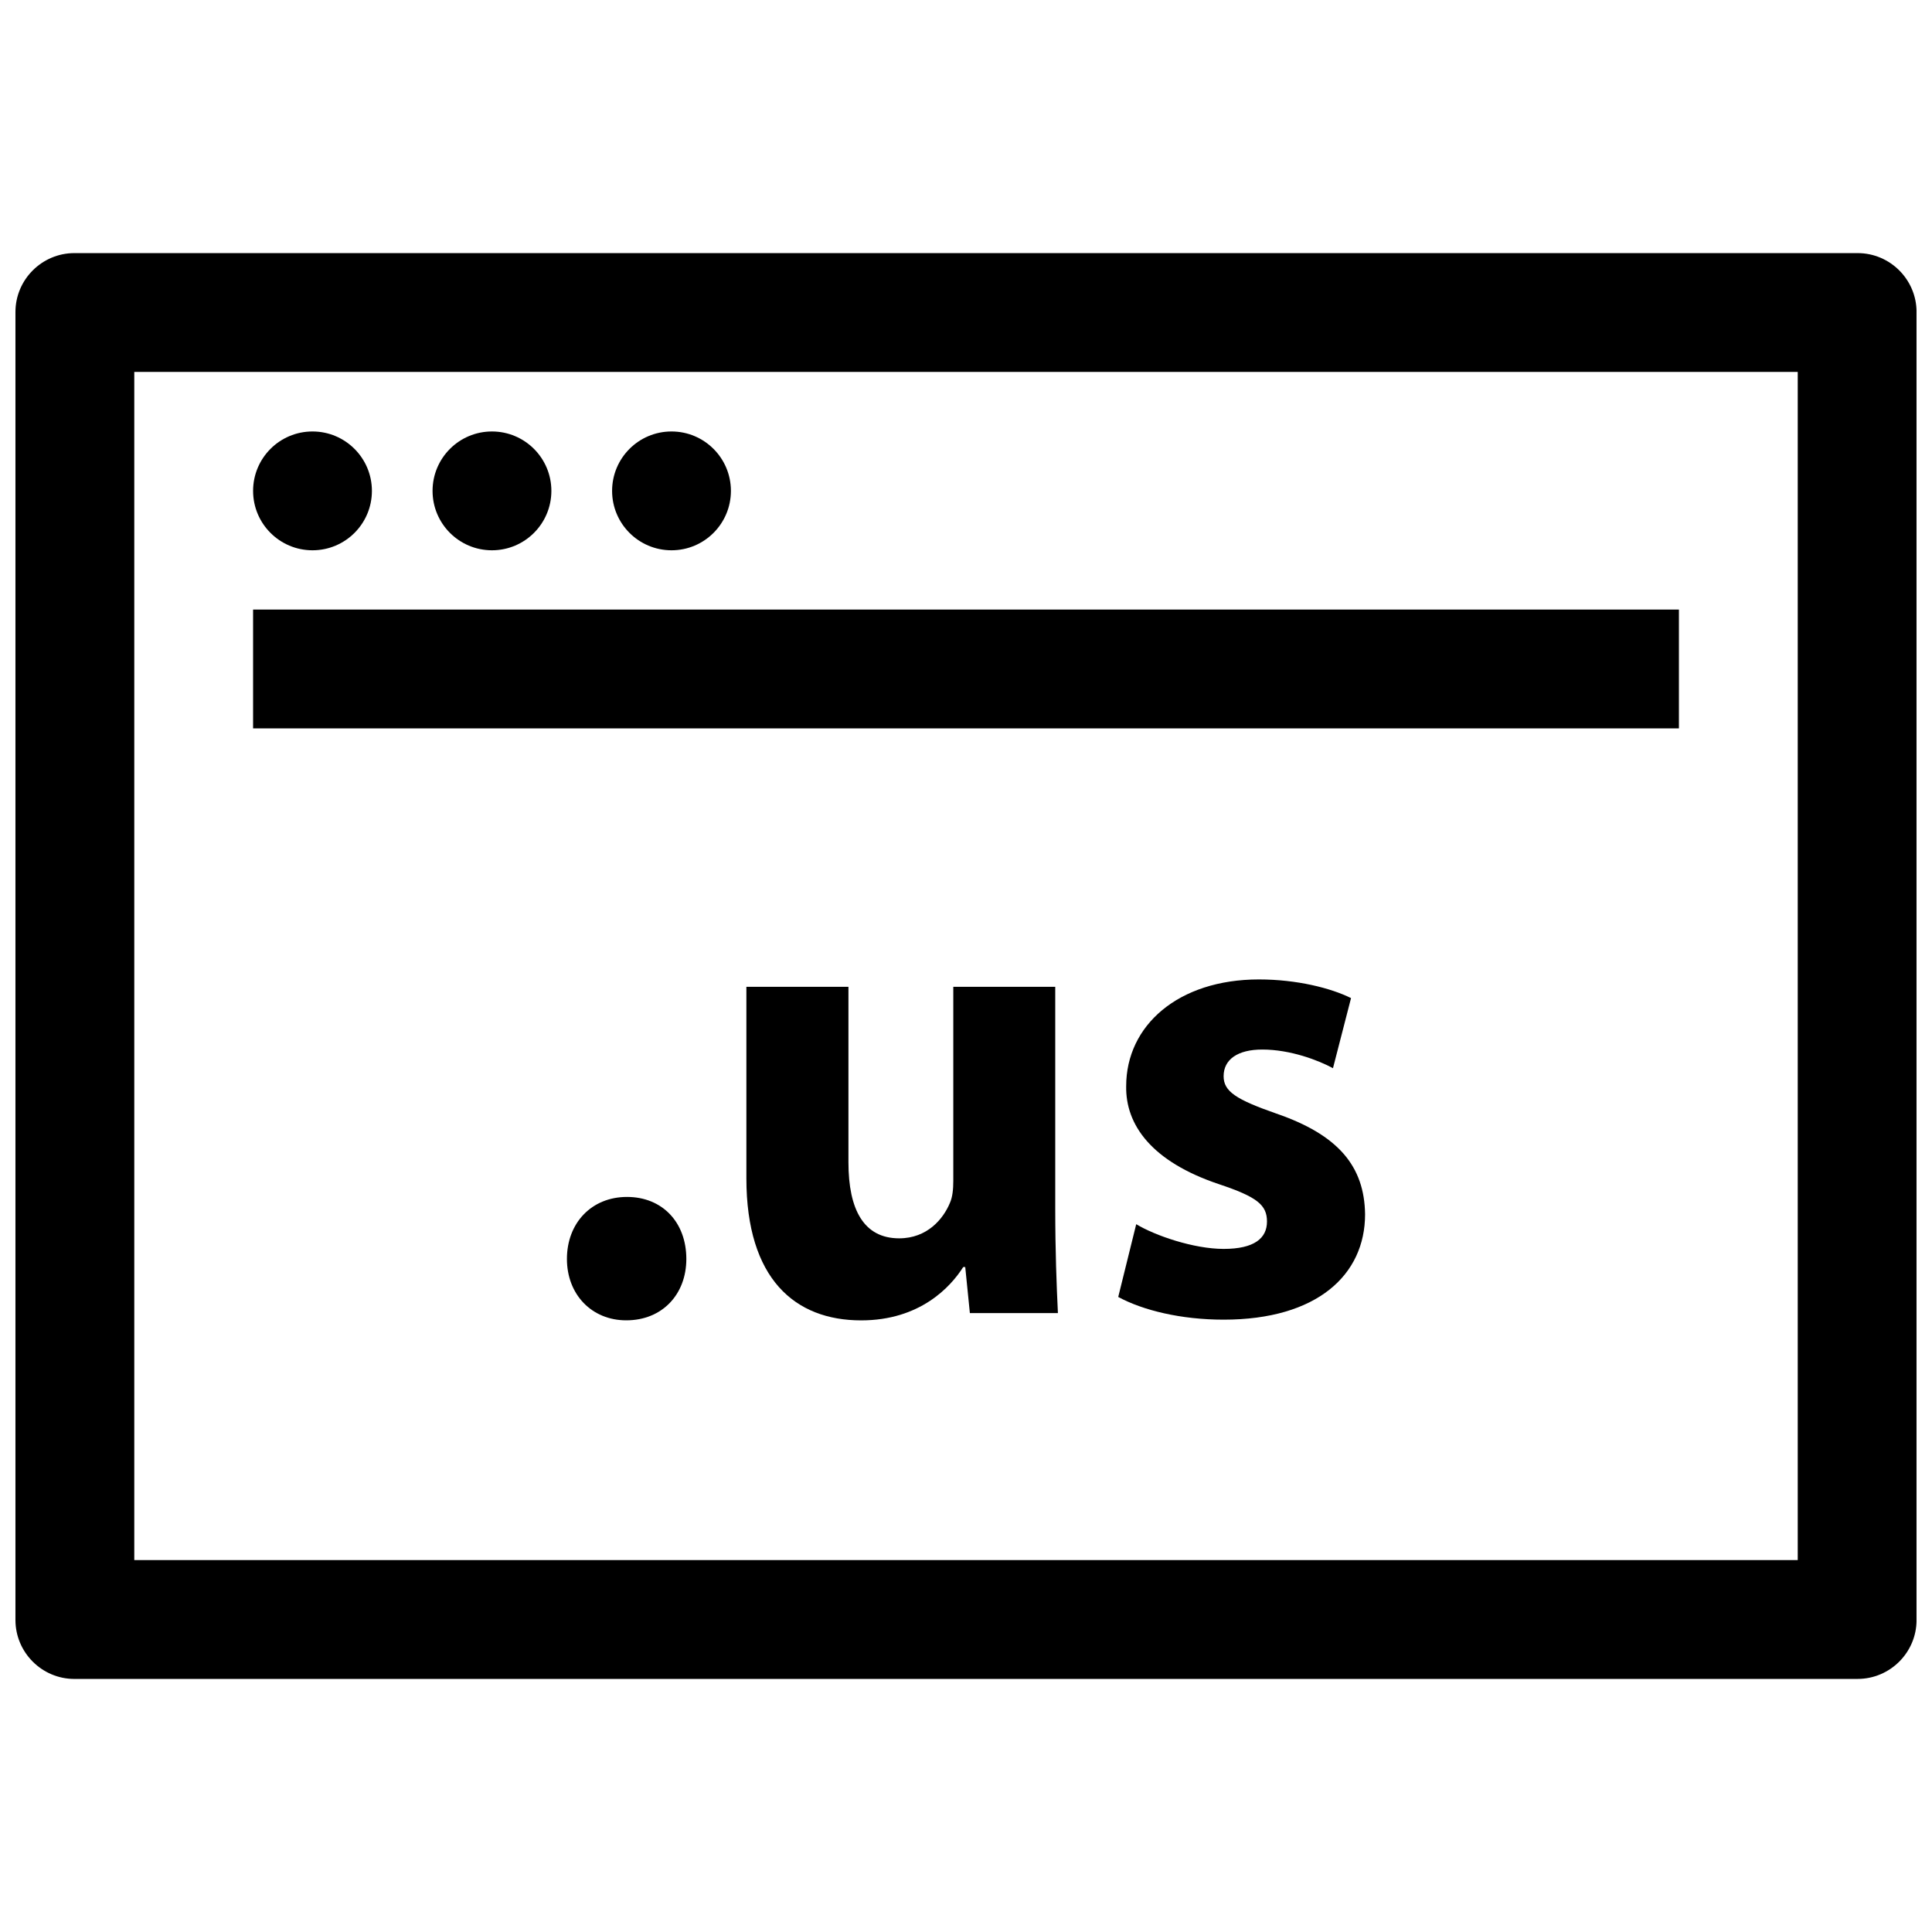 <?xml version="1.0" encoding="UTF-8"?>
<!-- Uploaded to: SVG Find, www.svgrepo.com, Generator: SVG Find Mixer Tools -->
<svg width="800px" height="800px" version="1.1" viewBox="144 144 512 512" xmlns="http://www.w3.org/2000/svg">
 <defs>
  <clipPath id="a">
   <path d="m148.09 211h503.81v378h-503.81z"/>
  </clipPath>
 </defs>
 <g clip-path="url(#a)">
  <path d="m163.7 588.93h472.59c8.598 0 15.617-7.019 15.617-15.602v-346.65c0-8.582-7.019-15.602-15.602-15.602h-472.61c-8.578 0-15.602 7.019-15.602 15.602v346.64c0 8.598 7.023 15.617 15.602 15.617zm15.887-346.37h440.83v314.88l-440.83-0.004z"/>
 </g>
 <path d="m242.56 274.09c0 8.695-7.051 15.742-15.746 15.742s-15.742-7.047-15.742-15.742 7.047-15.746 15.742-15.746 15.746 7.051 15.746 15.746"/>
 <path d="m290.12 274.09c0 8.695-7.051 15.742-15.746 15.742s-15.742-7.047-15.742-15.742 7.047-15.746 15.742-15.746 15.746 7.051 15.746 15.746"/>
 <path d="m337.7 274.09c0 8.695-7.047 15.742-15.742 15.742-8.695 0-15.746-7.047-15.746-15.742s7.051-15.746 15.746-15.746c8.695 0 15.742 7.051 15.742 15.746"/>
 <path d="m211.07 305.54h377.86v31.488h-377.86z"/>
 <path d="m310.16 461.2c-9.383 0-15.918 6.894-15.918 16.438 0 9.383 6.535 16.262 15.727 16.262 9.539 0 15.918-6.894 15.918-16.262 0-9.715-6.359-16.438-15.727-16.438z"/>
 <path d="m423.68 405.51h-27.047v51.453c0 2.125-0.188 4.25-0.898 5.824-1.762 4.25-6.016 9.383-13.445 9.383-9.367 0-13.445-7.59-13.445-20.152v-46.508h-27.047v50.742c0 26.703 12.895 37.66 30.418 37.66 15.555 0 23.695-8.832 27.047-14.137h0.535l1.227 12.203h23.332c-0.348-7.258-0.707-16.453-0.707-27.773v-58.695z"/>
 <path d="m482.25 439.11c-10.613-3.715-13.98-5.84-13.98-9.902 0-4.426 3.699-7.07 10.25-7.07 7.43 0 14.848 2.832 18.734 4.945l4.785-18.578c-5.32-2.644-14.328-4.945-24.418-4.945-21.379 0-35.172 12.203-35.172 28.277-0.188 10.25 6.723 19.996 24.578 25.977 10.094 3.371 12.738 5.496 12.738 9.902 0 4.426-3.352 7.258-11.477 7.258-7.949 0-18.215-3.543-23.176-6.551l-4.769 19.285c6.535 3.543 16.625 6.016 27.93 6.016 24.75 0 37.488-11.855 37.488-27.93-0.18-12.719-7.074-21.031-23.512-26.684z"/>
</svg>